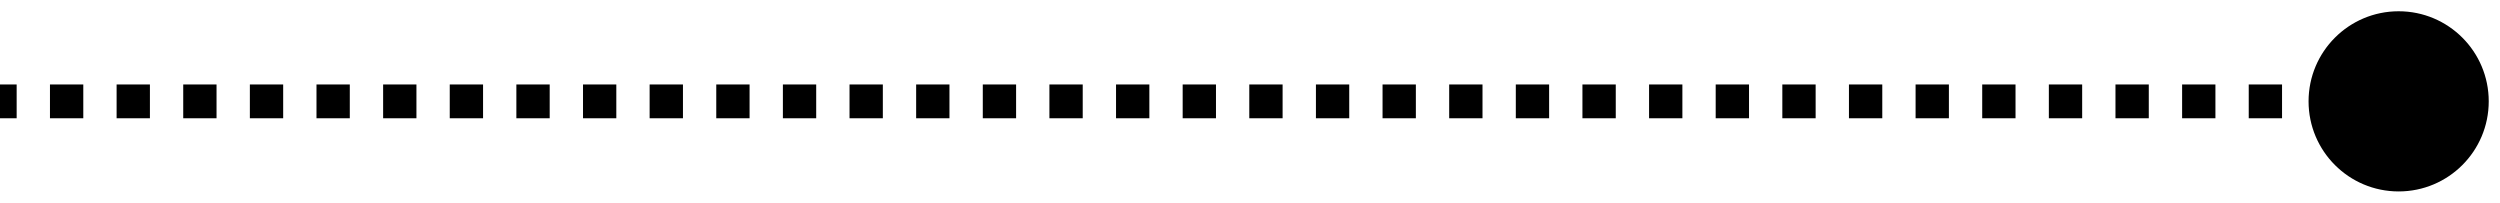 <svg width="148" height="12" viewBox="0 0 148 12" fill="none" xmlns="http://www.w3.org/2000/svg">
<path d="M136.667 6C136.667 8.946 139.054 11.333 142 11.333C144.946 11.333 147.333 8.946 147.333 6C147.333 3.054 144.946 0.667 142 0.667C139.054 0.667 136.667 3.054 136.667 6ZM0 7H0.986V5H0V7ZM2.958 7H4.931V5H2.958V7ZM6.903 7H8.875V5H6.903V7ZM10.847 7H12.819V5H10.847V7ZM14.792 7H16.764V5H14.792V7ZM18.736 7H20.708V5H18.736V7ZM22.681 7H24.653V5H22.681V7ZM26.625 7H28.597V5H26.625V7ZM30.569 7H32.542V5H30.569V7ZM34.514 7H36.486V5H34.514V7ZM38.458 7H40.431V5H38.458V7ZM42.403 7H44.375V5H42.403V7ZM46.347 7H48.319V5H46.347V7ZM50.292 7H52.264V5H50.292V7ZM54.236 7H56.208V5H54.236V7ZM58.181 7H60.153V5H58.181V7ZM62.125 7H64.097V5H62.125V7ZM66.069 7H68.042V5H66.069V7ZM70.014 7H71.986V5H70.014V7ZM73.958 7H75.93V5H73.958V7ZM77.903 7H79.875V5H77.903V7ZM81.847 7H83.819V5H81.847V7ZM85.792 7H87.764V5H85.792V7ZM89.736 7H91.708V5H89.736V7ZM93.68 7H95.653V5H93.68V7ZM97.625 7H99.597V5H97.625V7ZM101.569 7H103.542V5H101.569V7ZM105.514 7H107.486V5H105.514V7ZM109.458 7H111.431V5H109.458V7ZM113.403 7H115.375V5H113.403V7ZM117.347 7H119.319V5H117.347V7ZM121.292 7H123.264V5H121.292V7ZM125.236 7H127.208V5H125.236V7ZM129.181 7H131.153V5H129.181V7ZM133.125 7H135.097V5H133.125V7ZM137.069 7H139.042V5H137.069V7ZM141.014 7H142V5H141.014V7Z" fill="black" style="fill:black;fill-opacity:1;"/>
</svg>
